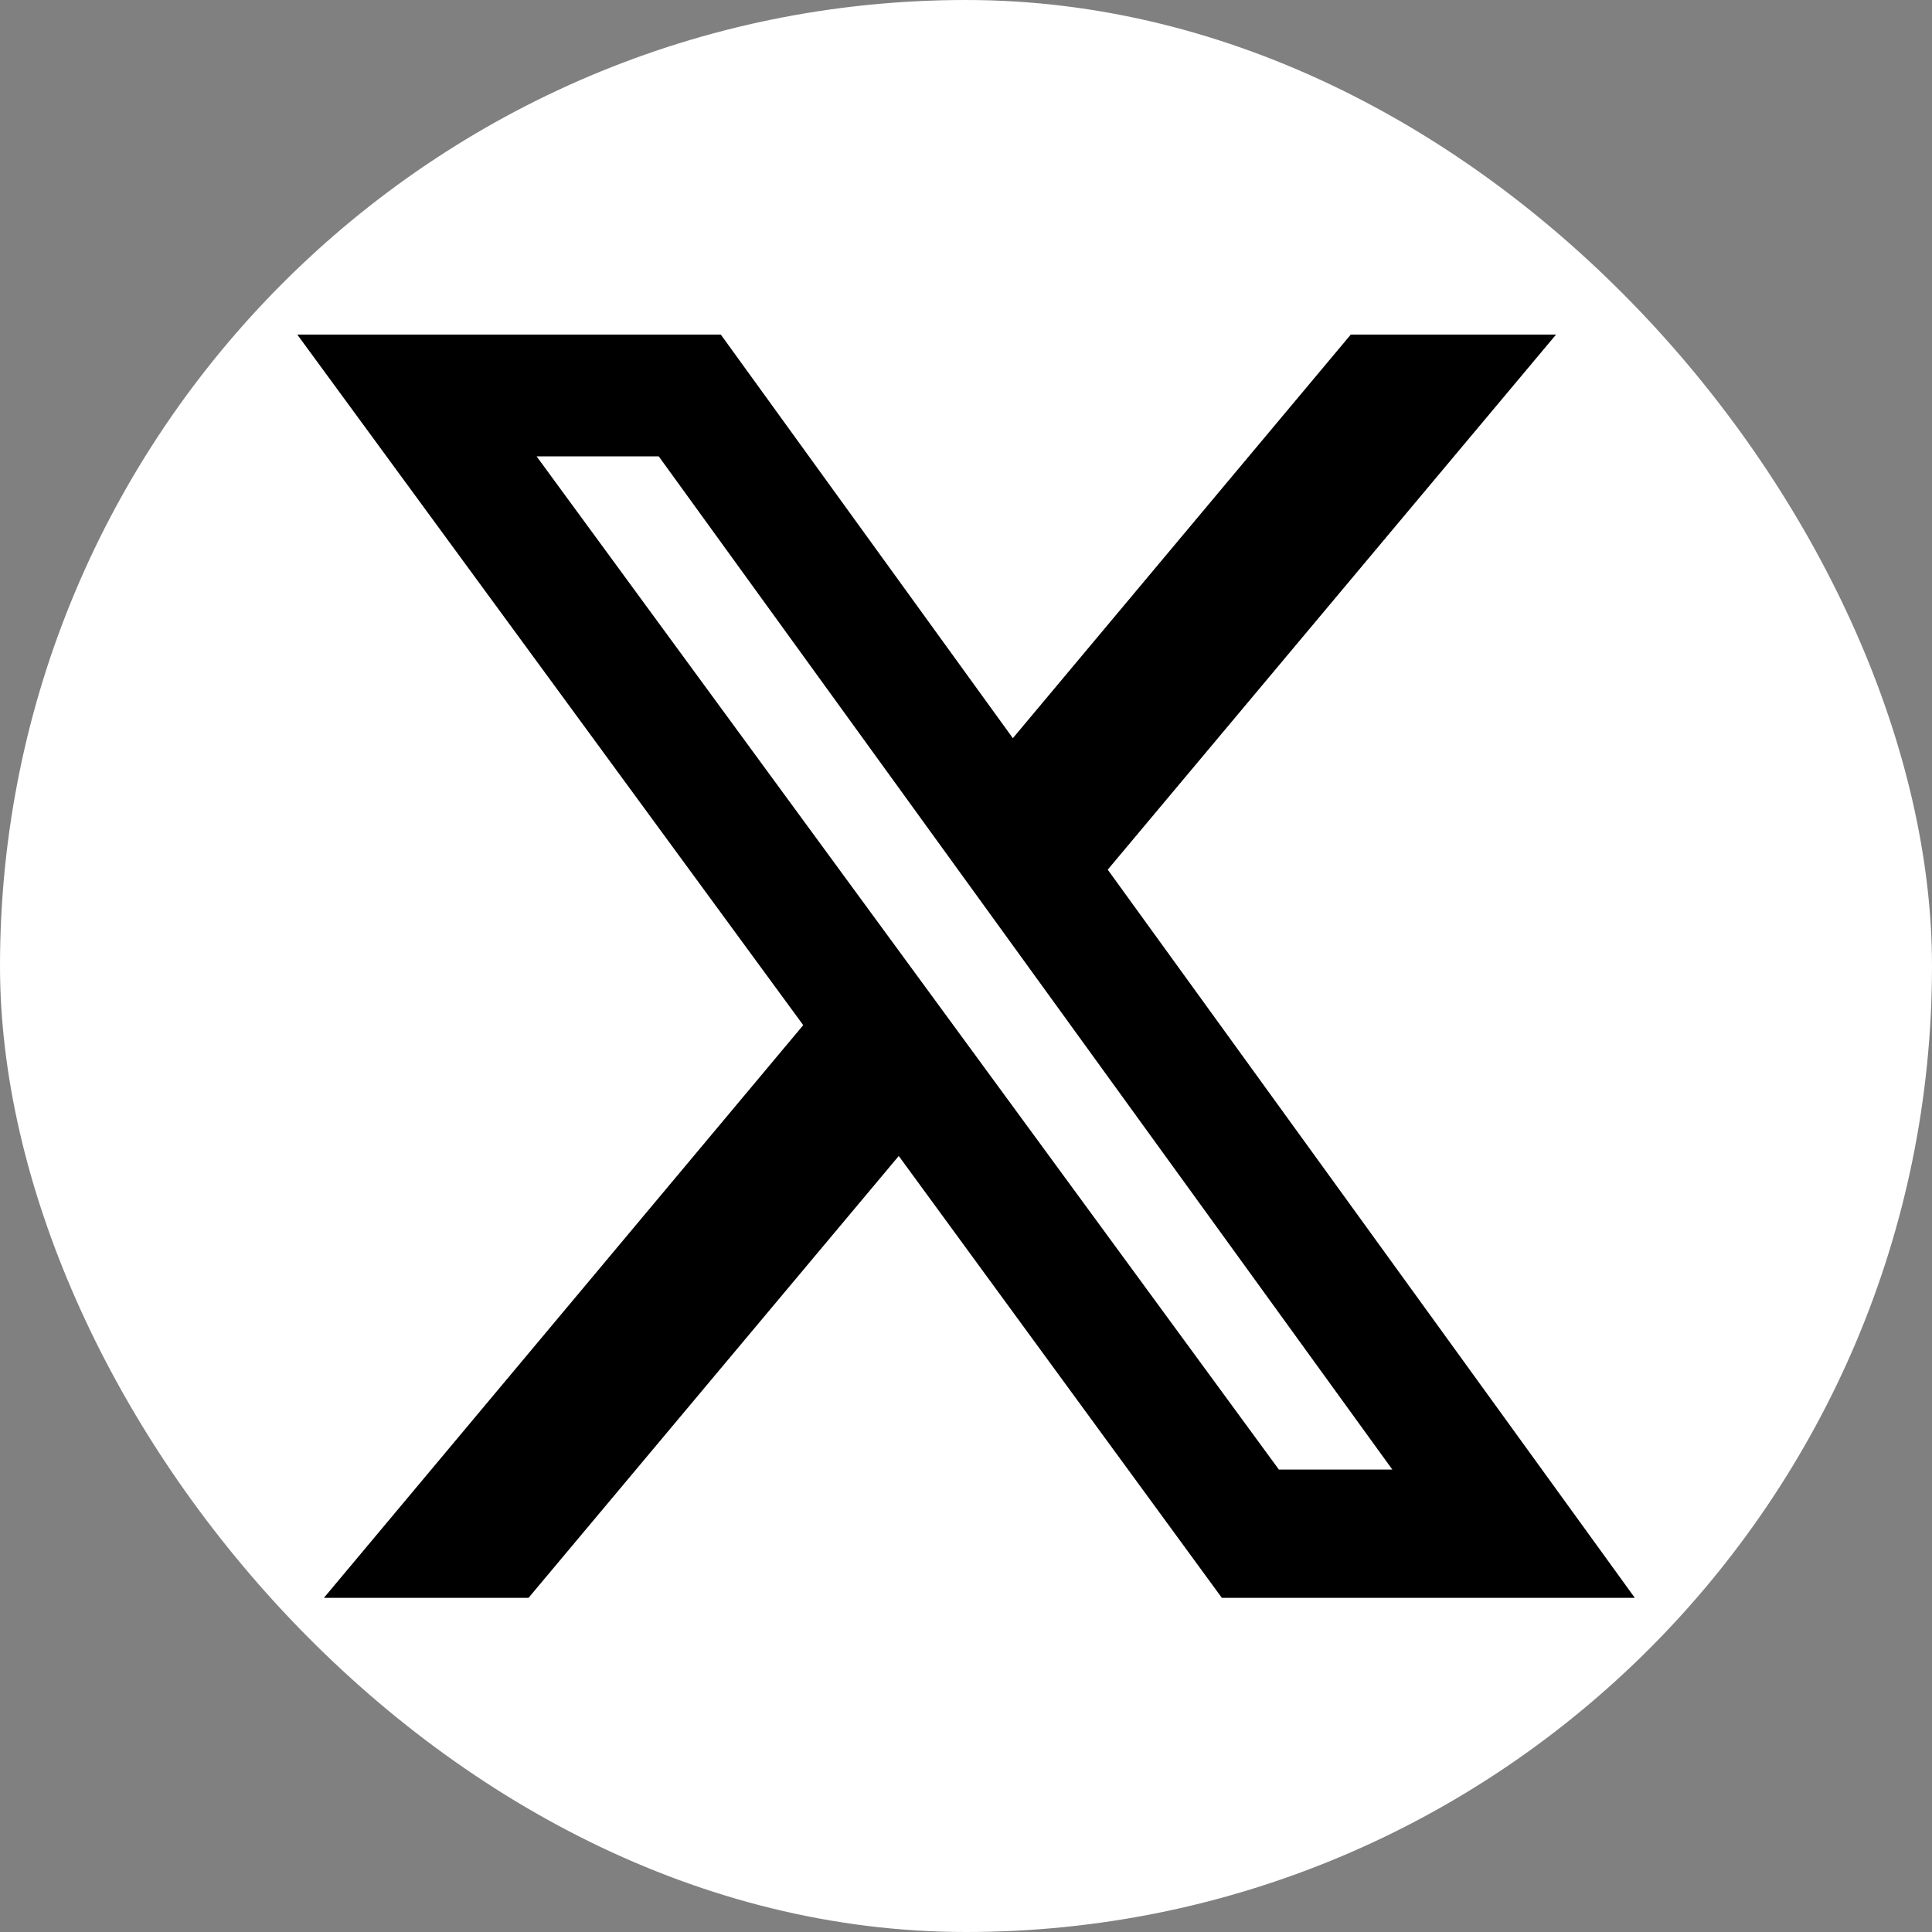 <svg width="36" height="36" viewBox="0 0 36 36" fill="none" xmlns="http://www.w3.org/2000/svg">
<rect x="0" y="0" width="36" height="36" fill="#808080" stroke="none"/>
<rect width="36" height="36" rx="18" fill="white"/>
<path d="M25.17 6.234H28.995L20.641 16.205L30.462 29.773H22.767L16.747 21.54L9.849 29.773H6.036L14.967 19.102L5.539 6.234H13.431L18.873 13.755L25.17 6.234ZM23.83 27.383H25.944L12.275 8.504H9.999L23.83 27.383Z" fill="black"/>
</svg>
